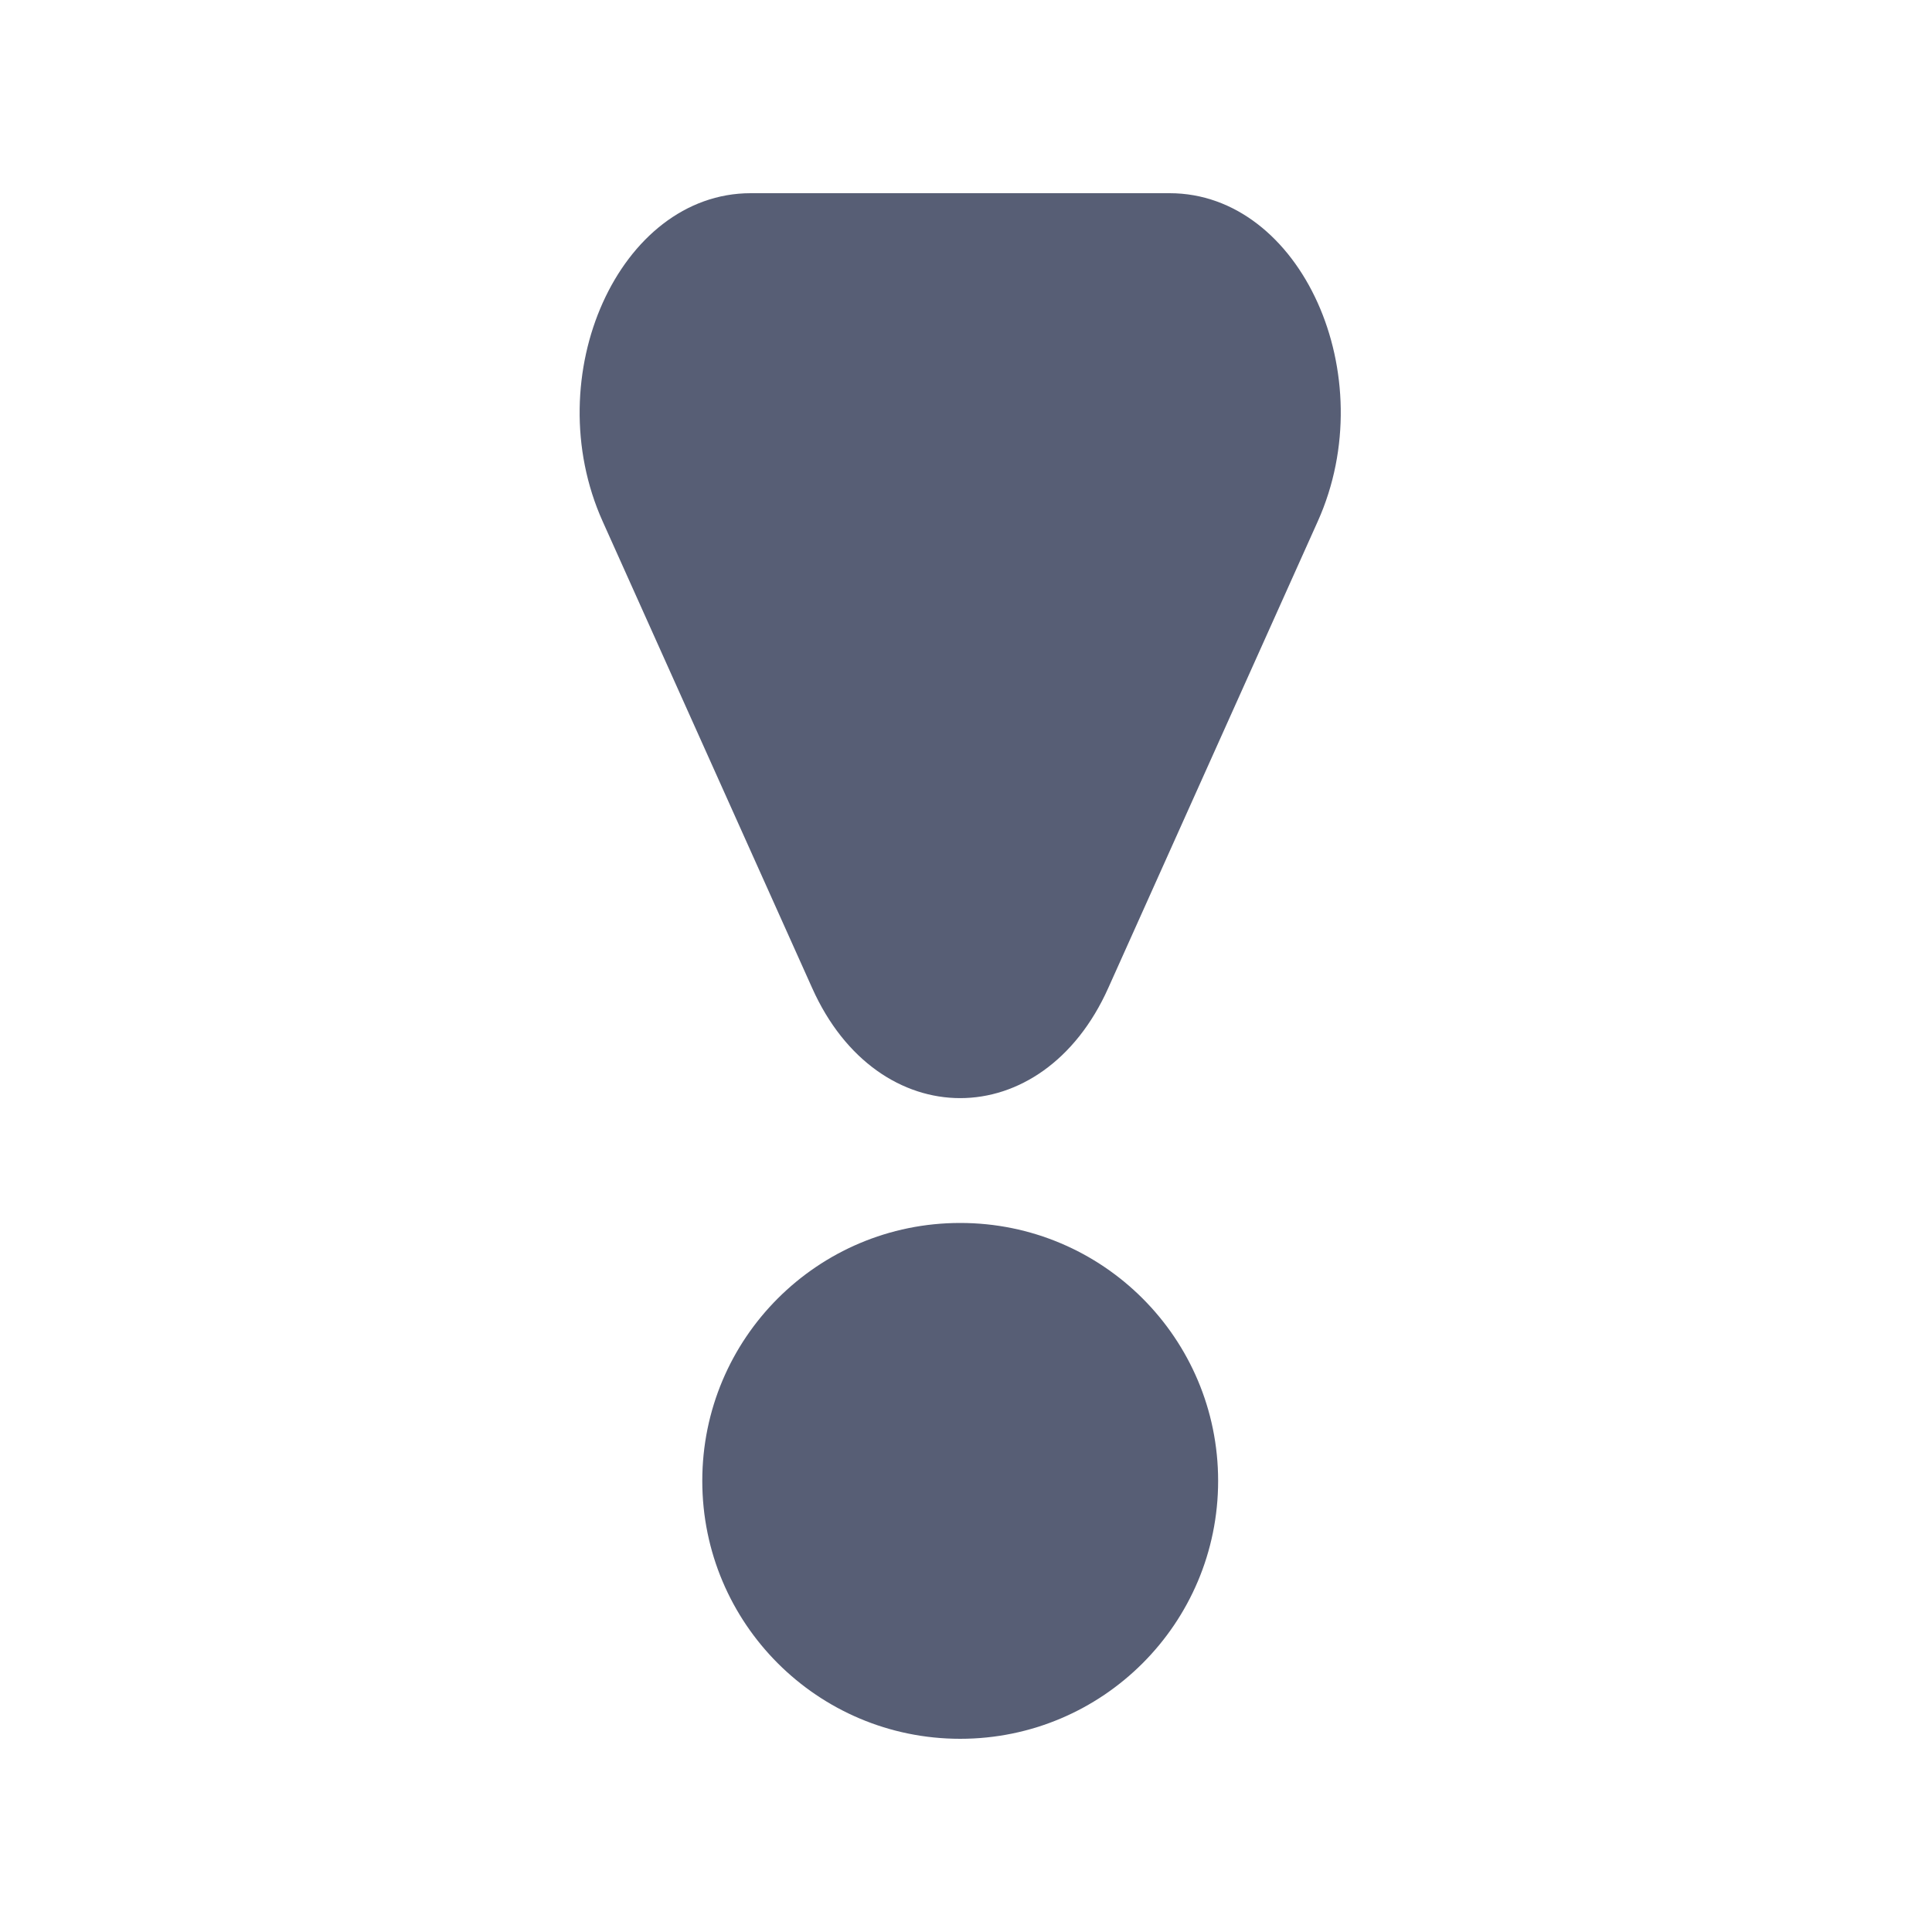 <?xml version="1.0" encoding="UTF-8"?>
<svg width="20px" height="20px" viewBox="0 0 20 20" version="1.1" xmlns="http://www.w3.org/2000/svg" xmlns:xlink="http://www.w3.org/1999/xlink">
    <!-- Generator: Sketch 50.2 (55047) - http://www.bohemiancoding.com/sketch -->
    <title>report-gray</title>
    <desc>Created with Sketch.</desc>
    <defs></defs>
    <g id="report-gray" stroke="none" stroke-width="1" fill="none" fill-rule="evenodd">
        <path d="M9.94,12.66 C8.464,12.66 7.27,13.854 7.27,15.33 C7.27,16.805 8.464,18 9.94,18 C11.415,18 12.61,16.805 12.61,15.33 C12.61,13.854 11.415,12.66 9.94,12.66 M11.473,10.227 C10.793,11.748 9.086,11.748 8.407,10.227 L6.239,5.398 C5.56,3.888 6.411,2 7.771,2 L12.108,2 C13.469,2 14.32,3.888 13.641,5.398 L11.473,10.227 Z" id="Fill-1" fill="#575E75"></path>
    </g>
</svg>